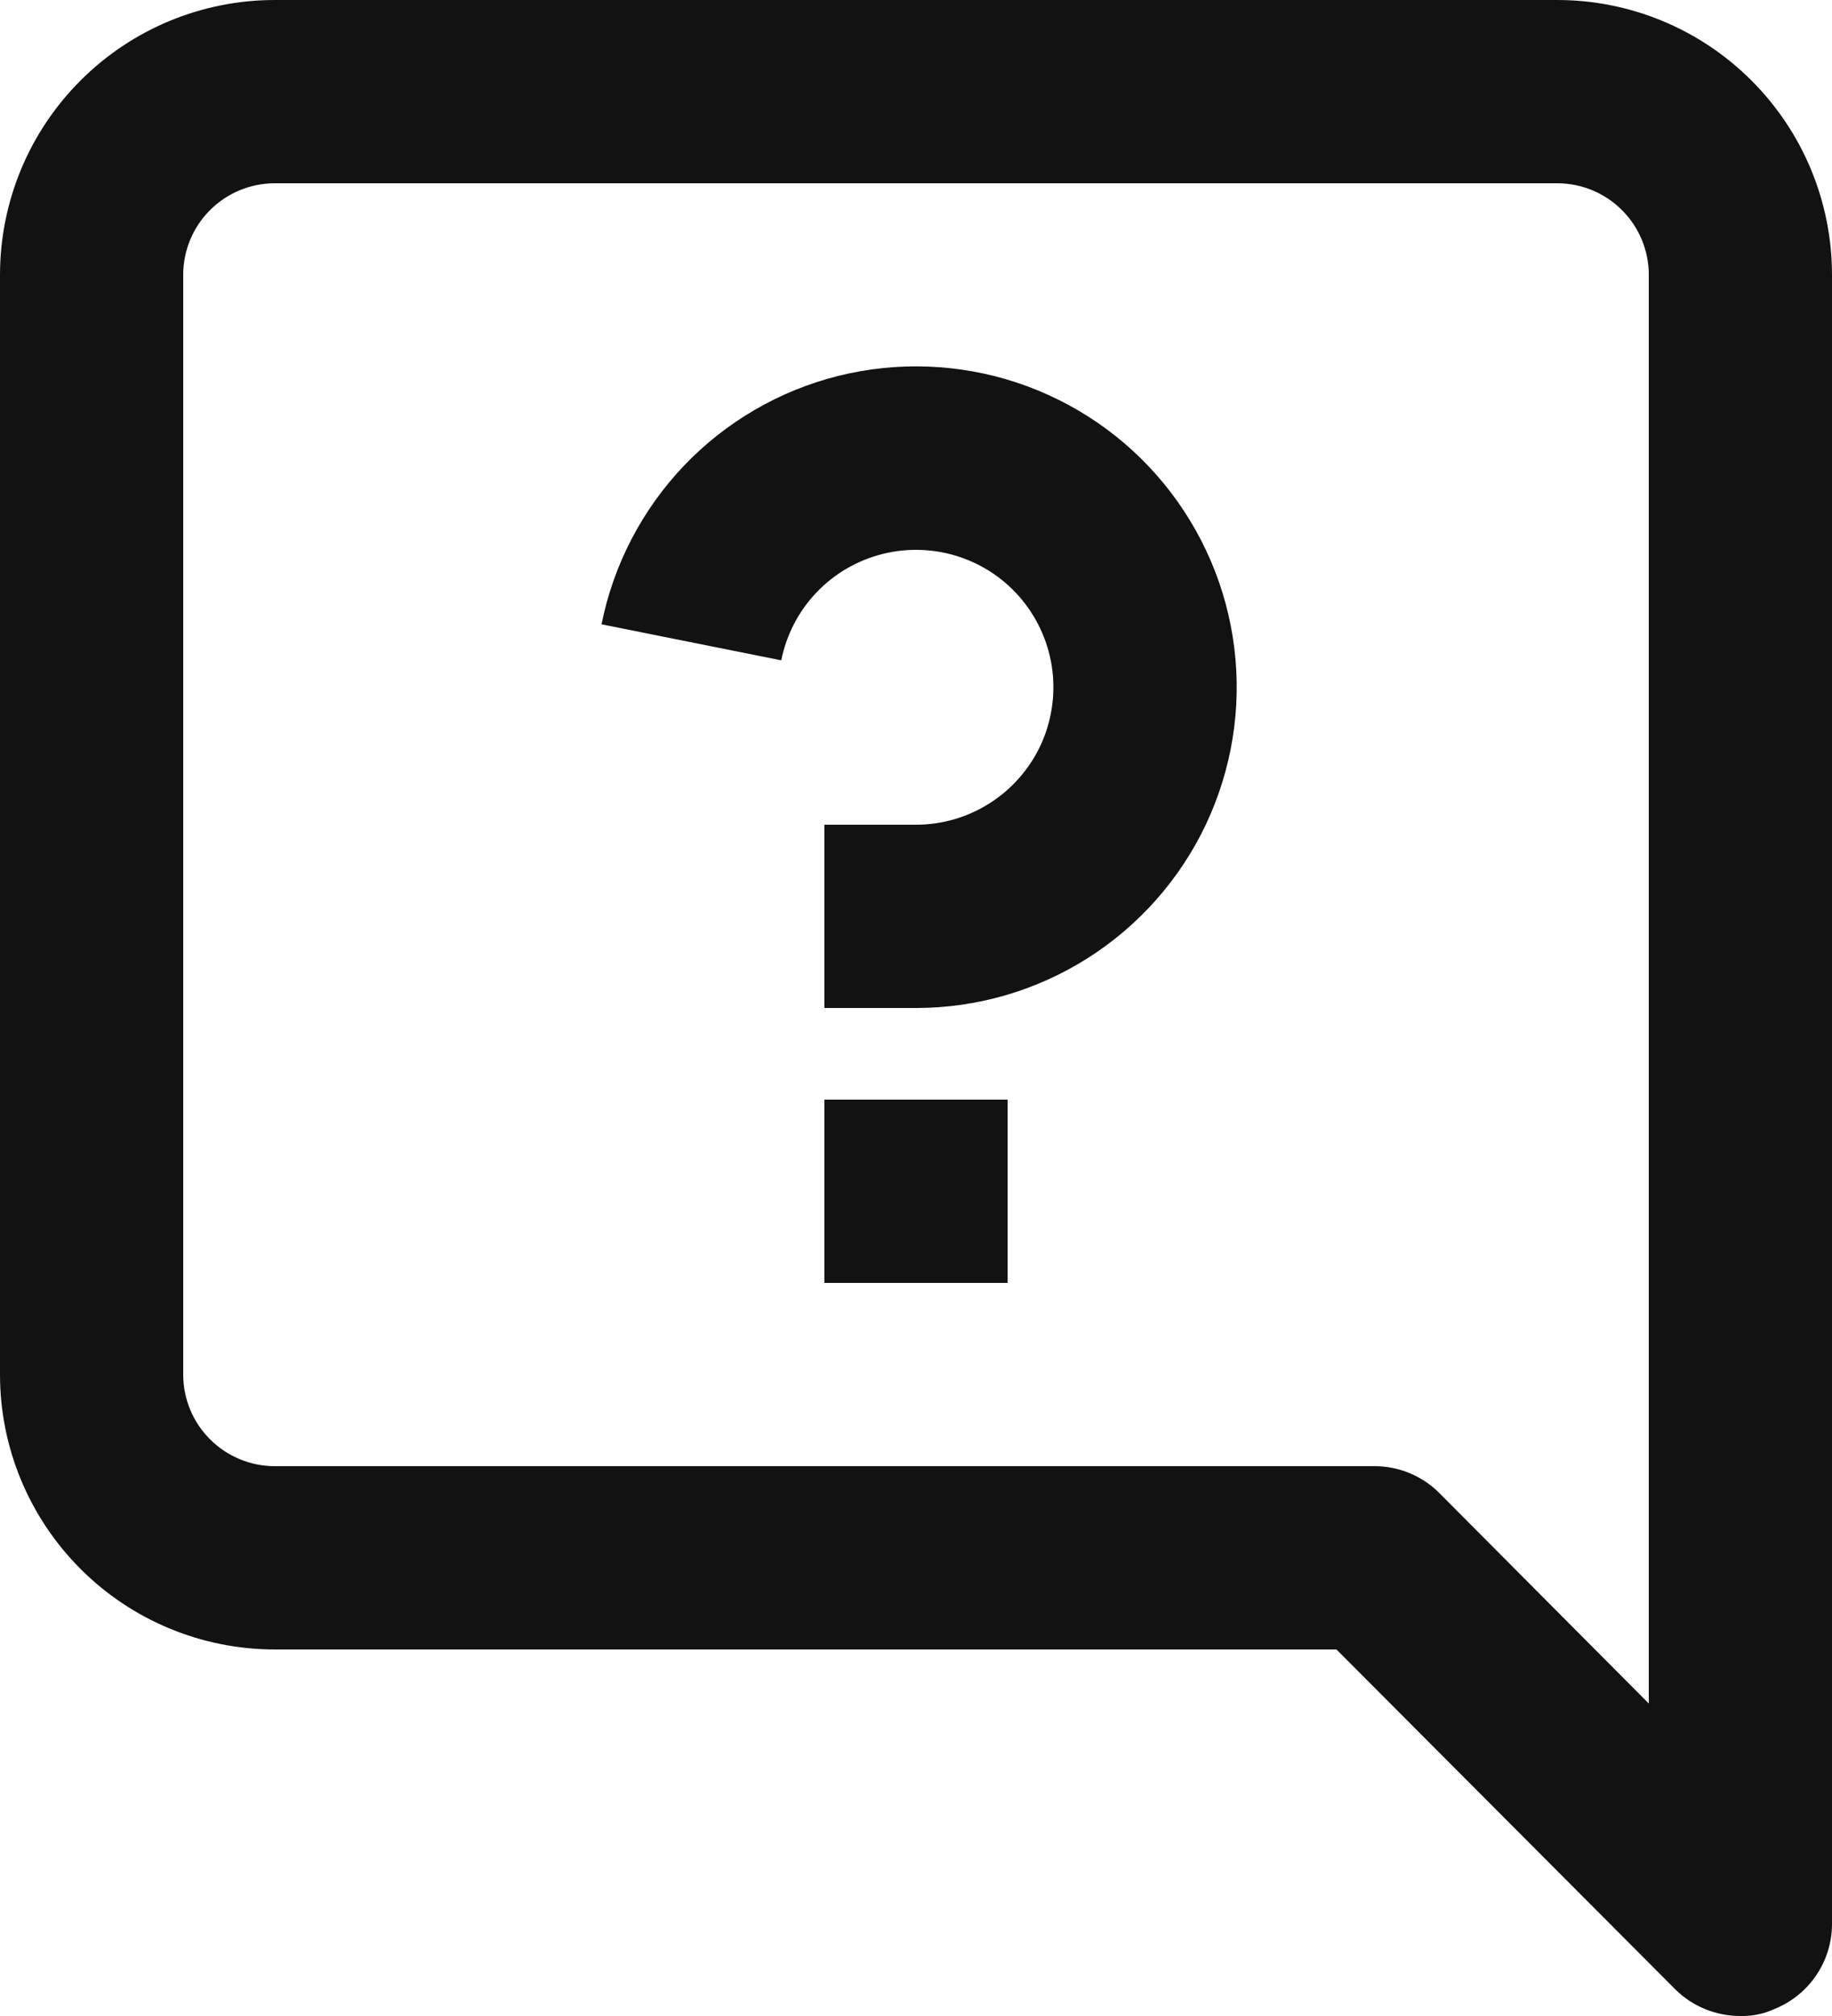 <svg width="20" height="22" viewBox="0 0 20 22" fill="none" xmlns="http://www.w3.org/2000/svg">
  <path d="M17 0H3C2.204 0 1.441 0.316 0.879 0.879C0.316 1.441 0 2.204 0 3V15C0 15.796 0.316 16.558 0.879 17.121C1.441 17.684 2.204 18 3 18H14.59L18.29 21.71C18.383 21.802 18.494 21.876 18.616 21.925C18.738 21.975 18.868 22 19 22C19.131 22.003 19.261 21.976 19.38 21.92C19.563 21.845 19.719 21.717 19.829 21.554C19.94 21.39 19.999 21.197 20 21V3C20 2.204 19.684 1.441 19.121 0.879C18.559 0.316 17.796 0 17 0ZM18 18.59L15.71 16.29C15.617 16.197 15.506 16.124 15.384 16.074C15.262 16.024 15.132 15.999 15 16H3C2.735 16 2.48 15.894 2.293 15.707C2.105 15.519 2 15.265 2 15V3C2 2.735 2.105 2.48 2.293 2.293C2.48 2.105 2.735 2 3 2H17C17.265 2 17.52 2.105 17.707 2.293C17.895 2.48 18 2.735 18 3V18.59Z" fill="#111211"/>
  <path d="M9 12H11V14H9V12ZM6.567 6.813C6.697 6.163 7.009 5.563 7.466 5.083C7.924 4.603 8.508 4.263 9.152 4.102C9.795 3.942 10.471 3.967 11.1 4.175C11.73 4.384 12.287 4.766 12.707 5.279C13.128 5.792 13.394 6.414 13.475 7.072C13.556 7.73 13.448 8.397 13.165 8.997C12.881 9.596 12.433 10.102 11.873 10.457C11.312 10.812 10.663 11 10 11H9V9H10C10.284 9 10.562 8.919 10.802 8.767C11.042 8.615 11.234 8.398 11.356 8.142C11.477 7.885 11.523 7.599 11.489 7.317C11.454 7.035 11.34 6.769 11.16 6.549C10.98 6.329 10.741 6.165 10.471 6.076C10.201 5.987 9.912 5.976 9.636 6.045C9.361 6.114 9.11 6.259 8.914 6.465C8.718 6.67 8.585 6.927 8.529 7.206L6.567 6.813Z" fill="#111211"/>
</svg>
